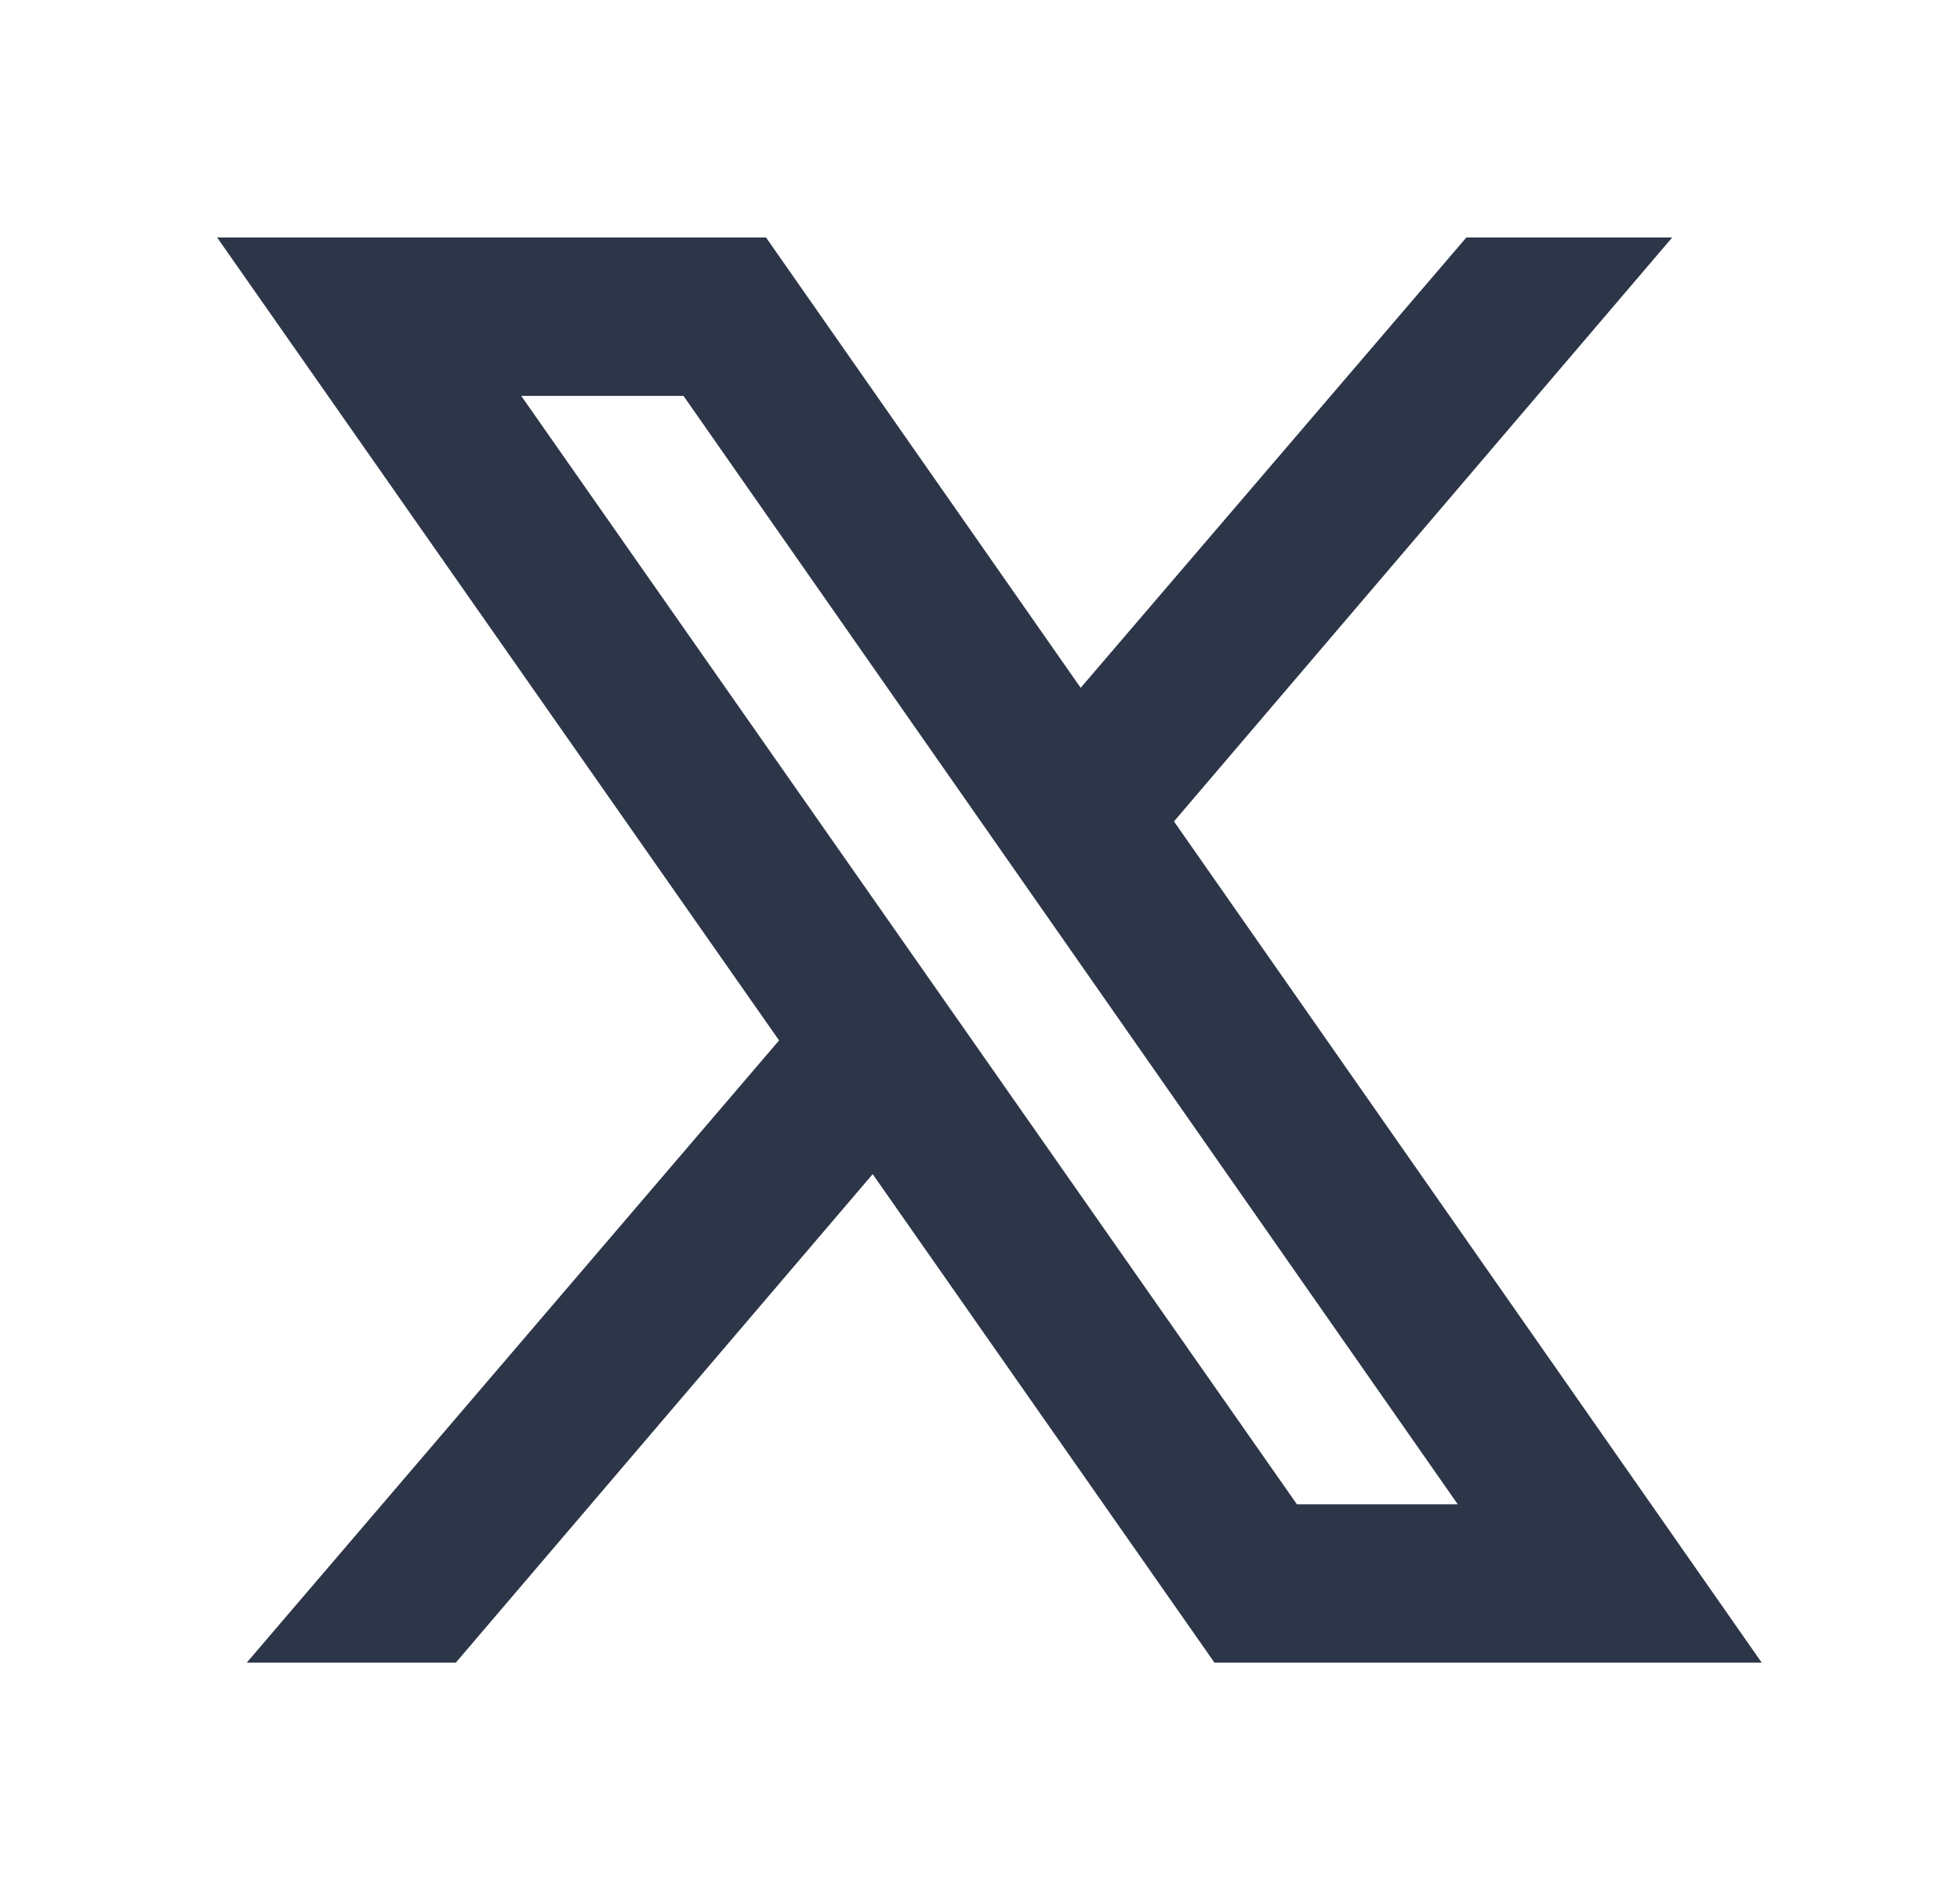 <svg xmlns="http://www.w3.org/2000/svg" width="33" height="32" viewBox="0 0 33 32" fill="none"><path d="M3.656 4L13.117 17.521L4.154 28H7.674L14.693 19.773L20.448 28H29.662L19.766 13.833L28.154 4H24.688L18.195 11.583L12.898 4H3.656ZM8.776 6.667H11.508L24.544 25.333H21.836L8.776 6.667Z" fill="#2D3648"></path></svg>